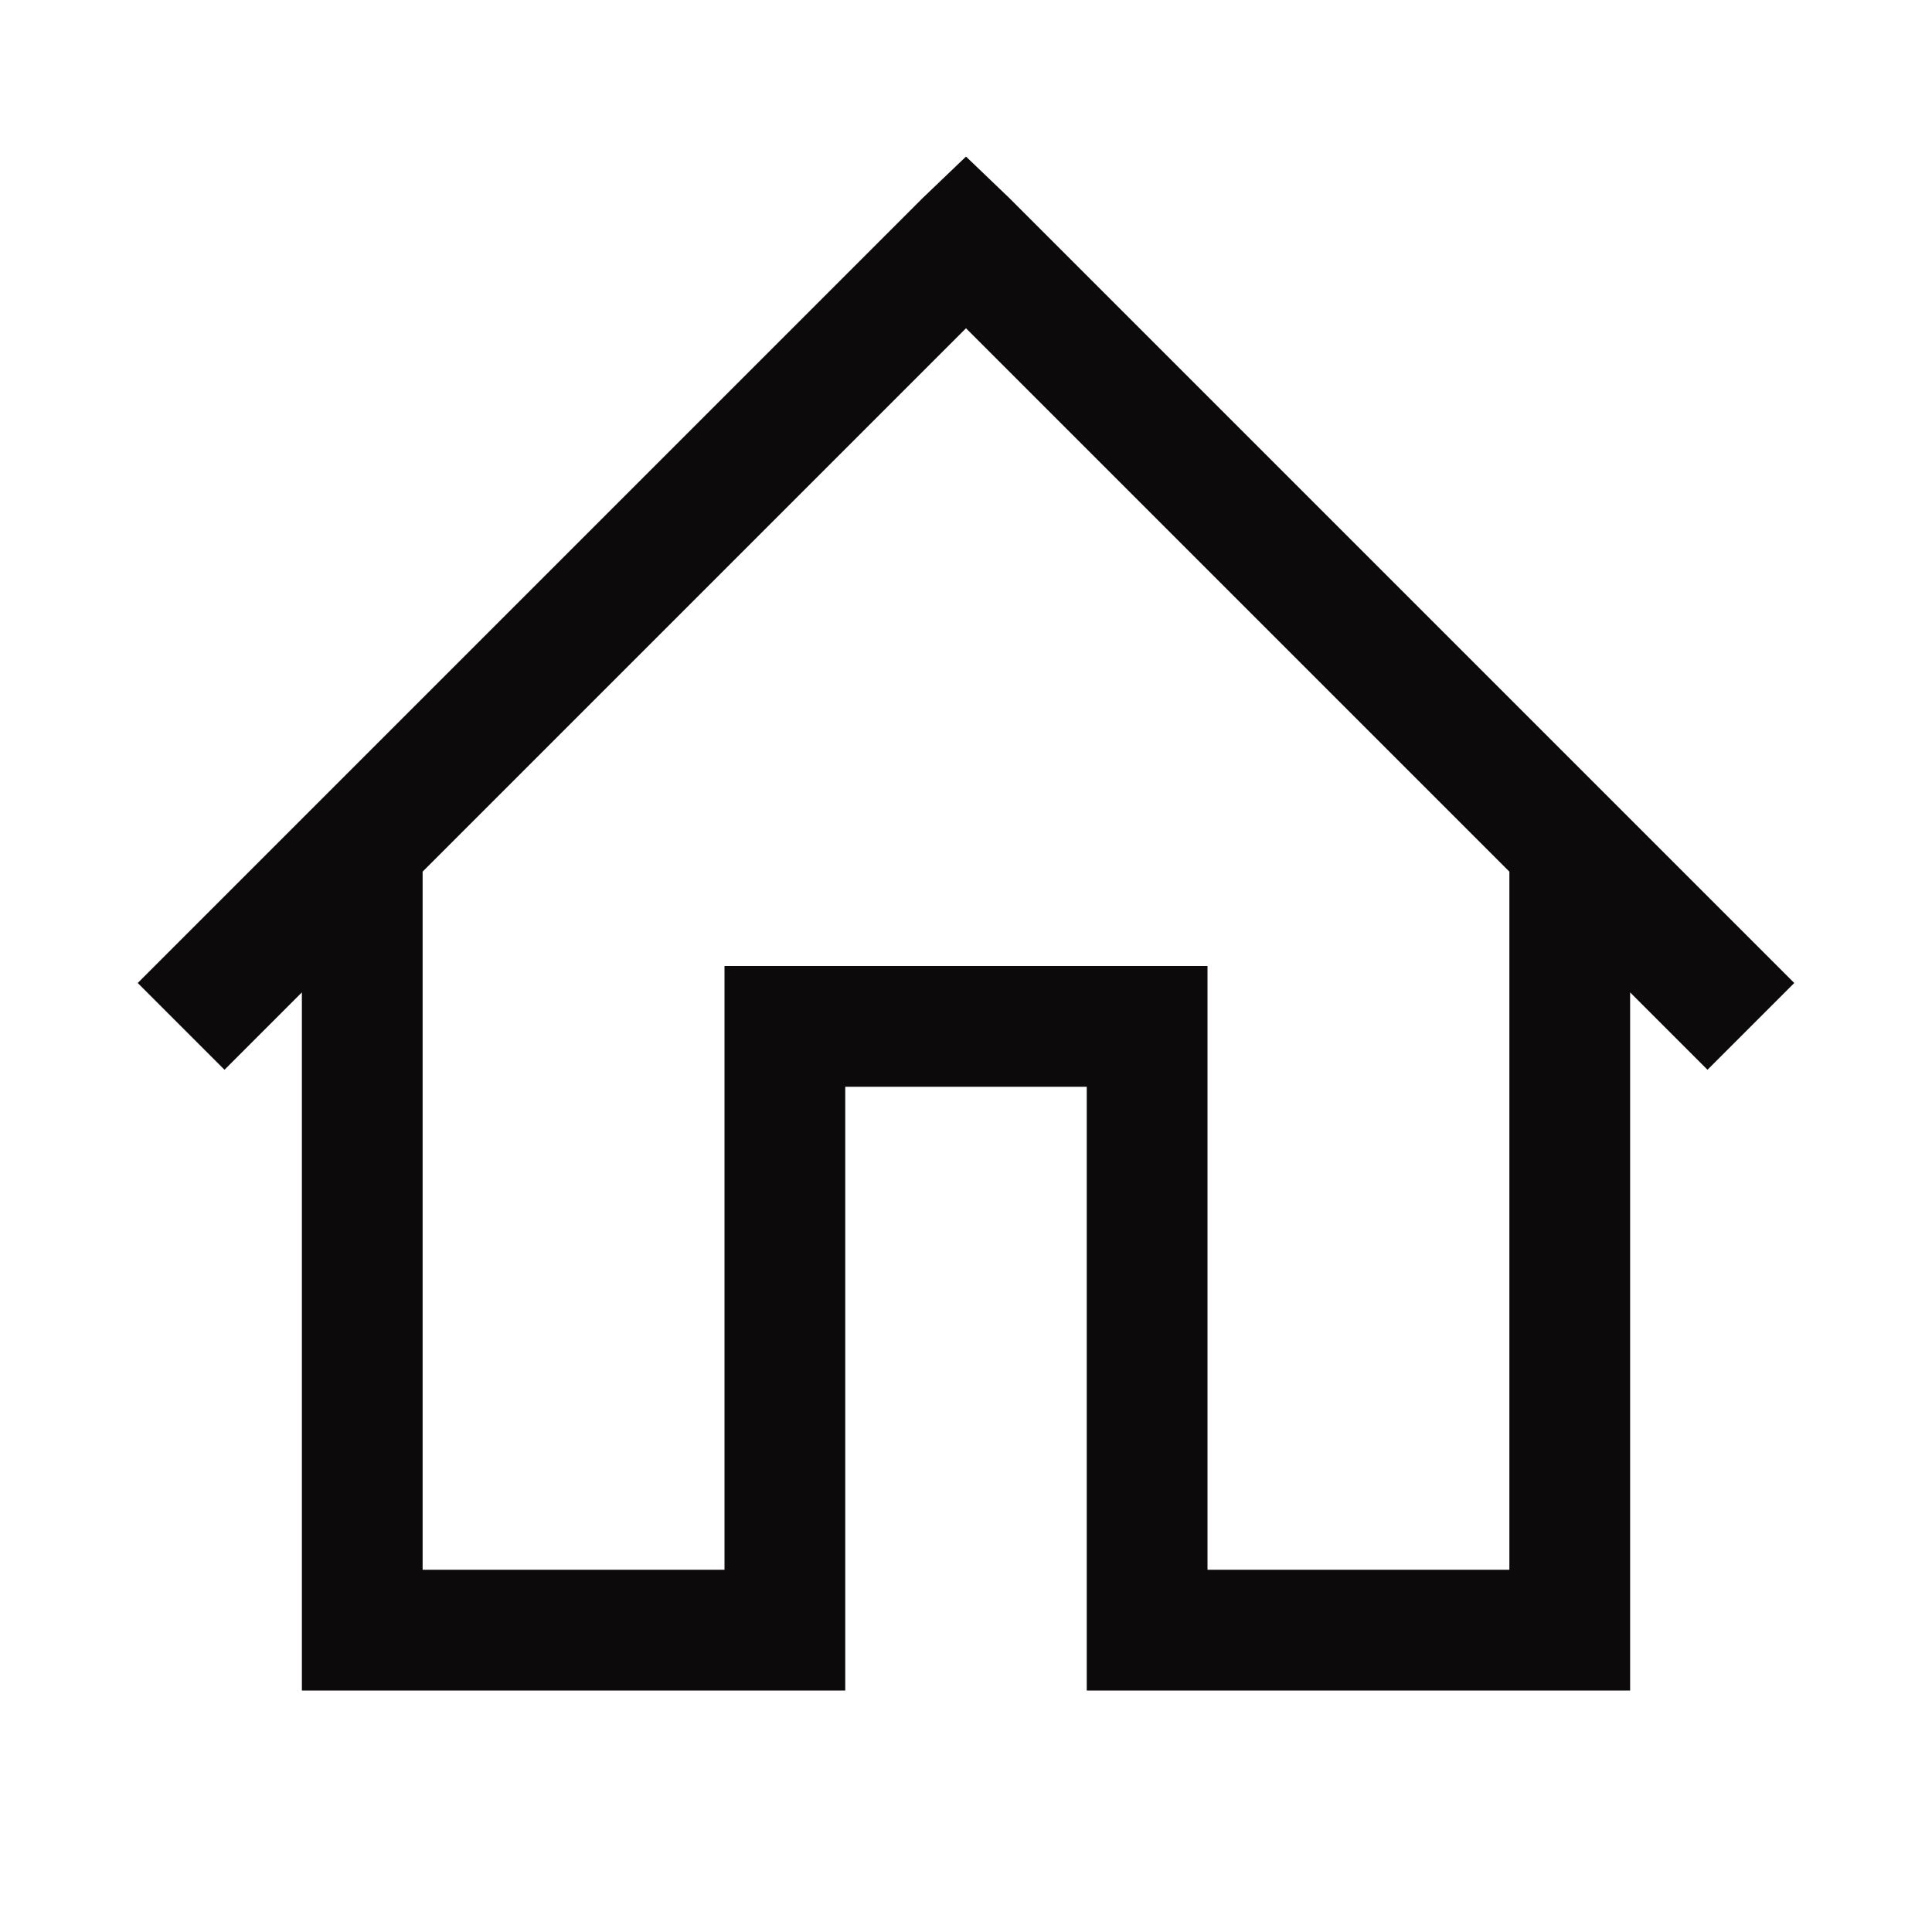 <?xml version="1.0" encoding="UTF-8"?> <svg xmlns="http://www.w3.org/2000/svg" width="24" height="24" viewBox="0 0 24 24" fill="none"><path d="M12 1.945L11.461 2.461L1.711 12.211L2.789 13.289L3.75 12.328V21H10.5V13.5H13.5V21H20.25V12.328L21.211 13.289L22.289 12.211L12.539 2.461L12 1.945ZM12 4.078L18.75 10.828V19.5H15V12H9V19.5H5.25V10.828L12 4.078Z" fill="#0D0A0B"></path></svg> 
